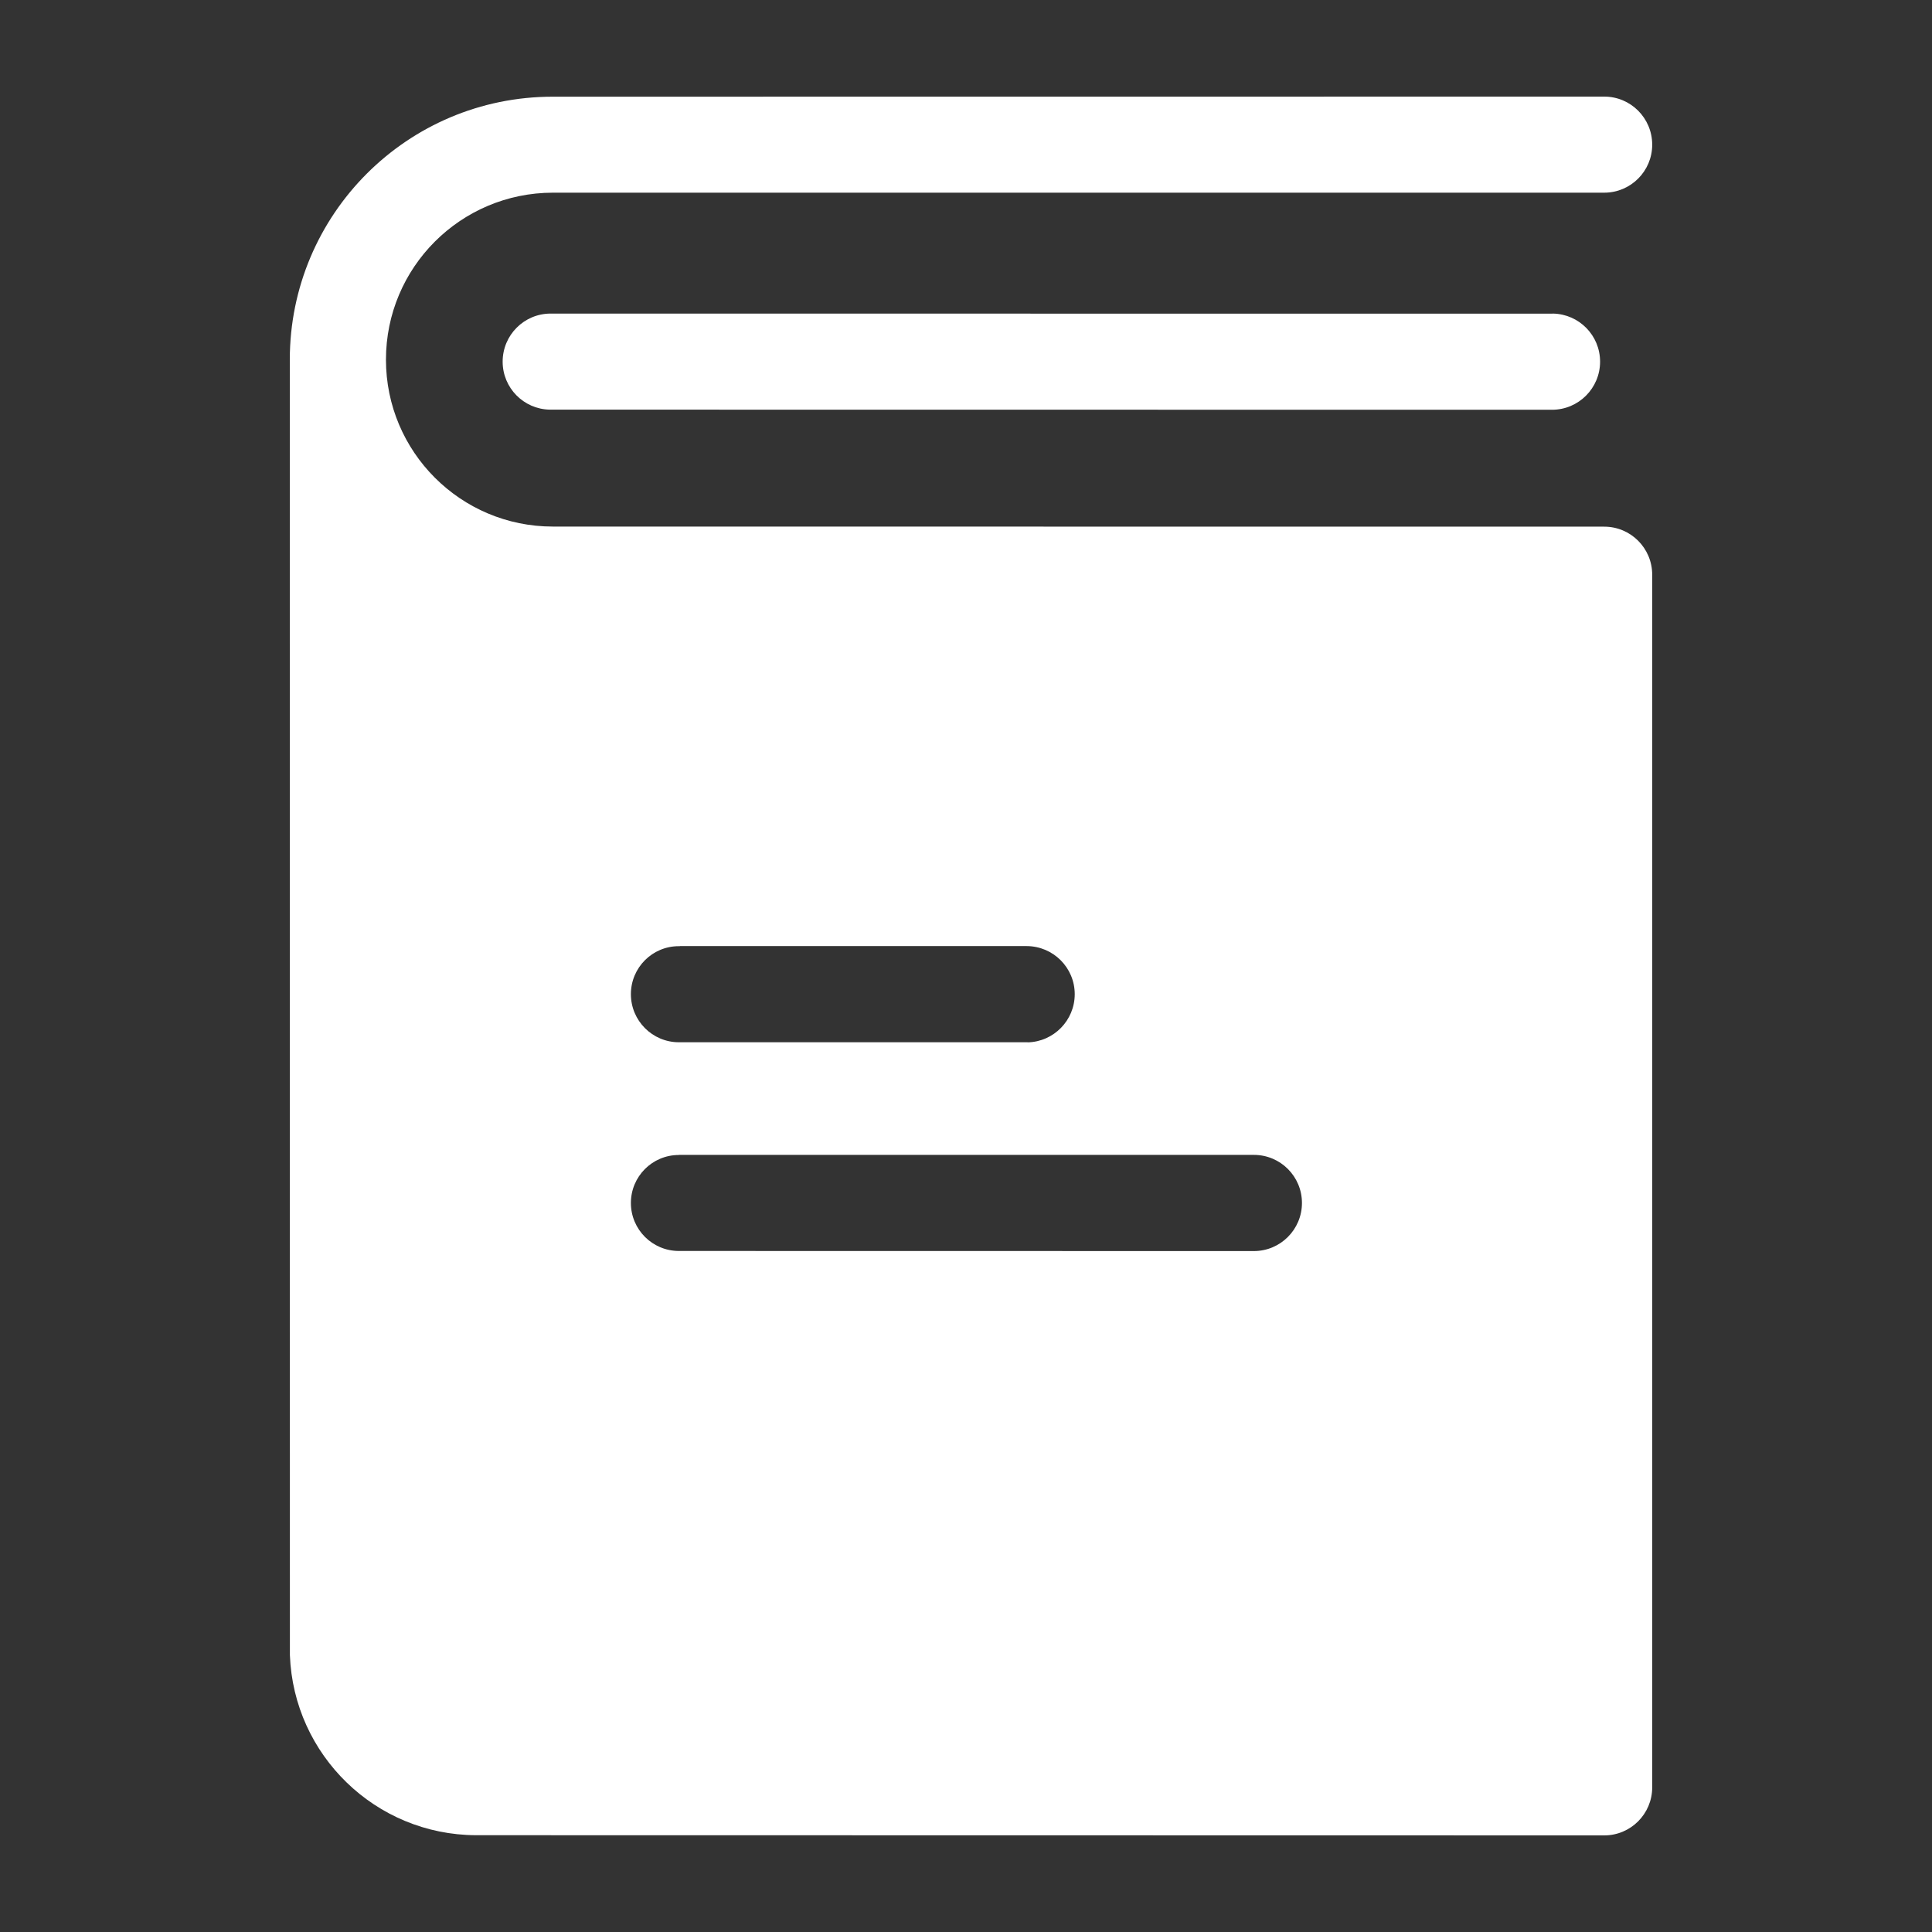 <?xml version="1.0" encoding="UTF-8"?> <svg xmlns="http://www.w3.org/2000/svg" width="100" height="100" viewBox="0 0 100 100" fill="none"><rect x="0" y="0" width="100" height="100" fill="#333333" stroke="none"/><path d="M80.386 16.231L80.381 16.236C80.376 16.236 80.371 16.231 80.366 16.231C80.356 16.231 80.341 16.236 80.331 16.236L28.501 16.231C27.129 16.231 26.017 17.343 26.017 18.72C26.017 20.076 27.104 21.179 28.456 21.203L80.331 21.209C81.708 21.209 82.82 20.091 82.82 18.72C82.82 17.363 81.738 16.261 80.386 16.231ZM35.199 48.969H53.139C54.516 48.974 55.628 50.087 55.628 51.458C55.628 52.815 54.541 53.922 53.189 53.952V53.947H53.139H35.139C33.767 53.947 32.655 52.83 32.655 51.458C32.655 50.087 33.762 48.974 35.134 48.974H35.139H35.179H35.189L35.199 48.969ZM35.199 59.777H64.9C66.276 59.777 67.389 60.89 67.389 62.266C67.389 63.638 66.276 64.755 64.9 64.755L35.139 64.75C33.767 64.75 32.655 63.638 32.655 62.266C32.655 60.895 33.762 59.782 35.134 59.782L35.139 59.777H35.184H35.194L35.199 59.777ZM83.034 5L28.611 5.005H28.606C21.09 5.005 15 11.095 15 18.616C15.005 85.673 15.005 85.673 15.005 85.673C15.2 90.84 19.434 94.97 24.636 94.99L83.034 95C84.406 95 85.518 93.888 85.518 92.511V29.749C85.518 28.372 84.406 27.26 83.034 27.26L28.616 27.255C23.843 27.255 19.977 23.385 19.977 18.617C19.977 13.844 23.843 9.978 28.616 9.973H83.034C84.406 9.973 85.518 8.861 85.518 7.49C85.518 6.113 84.406 5 83.034 5Z" fill="white"></path></svg> 